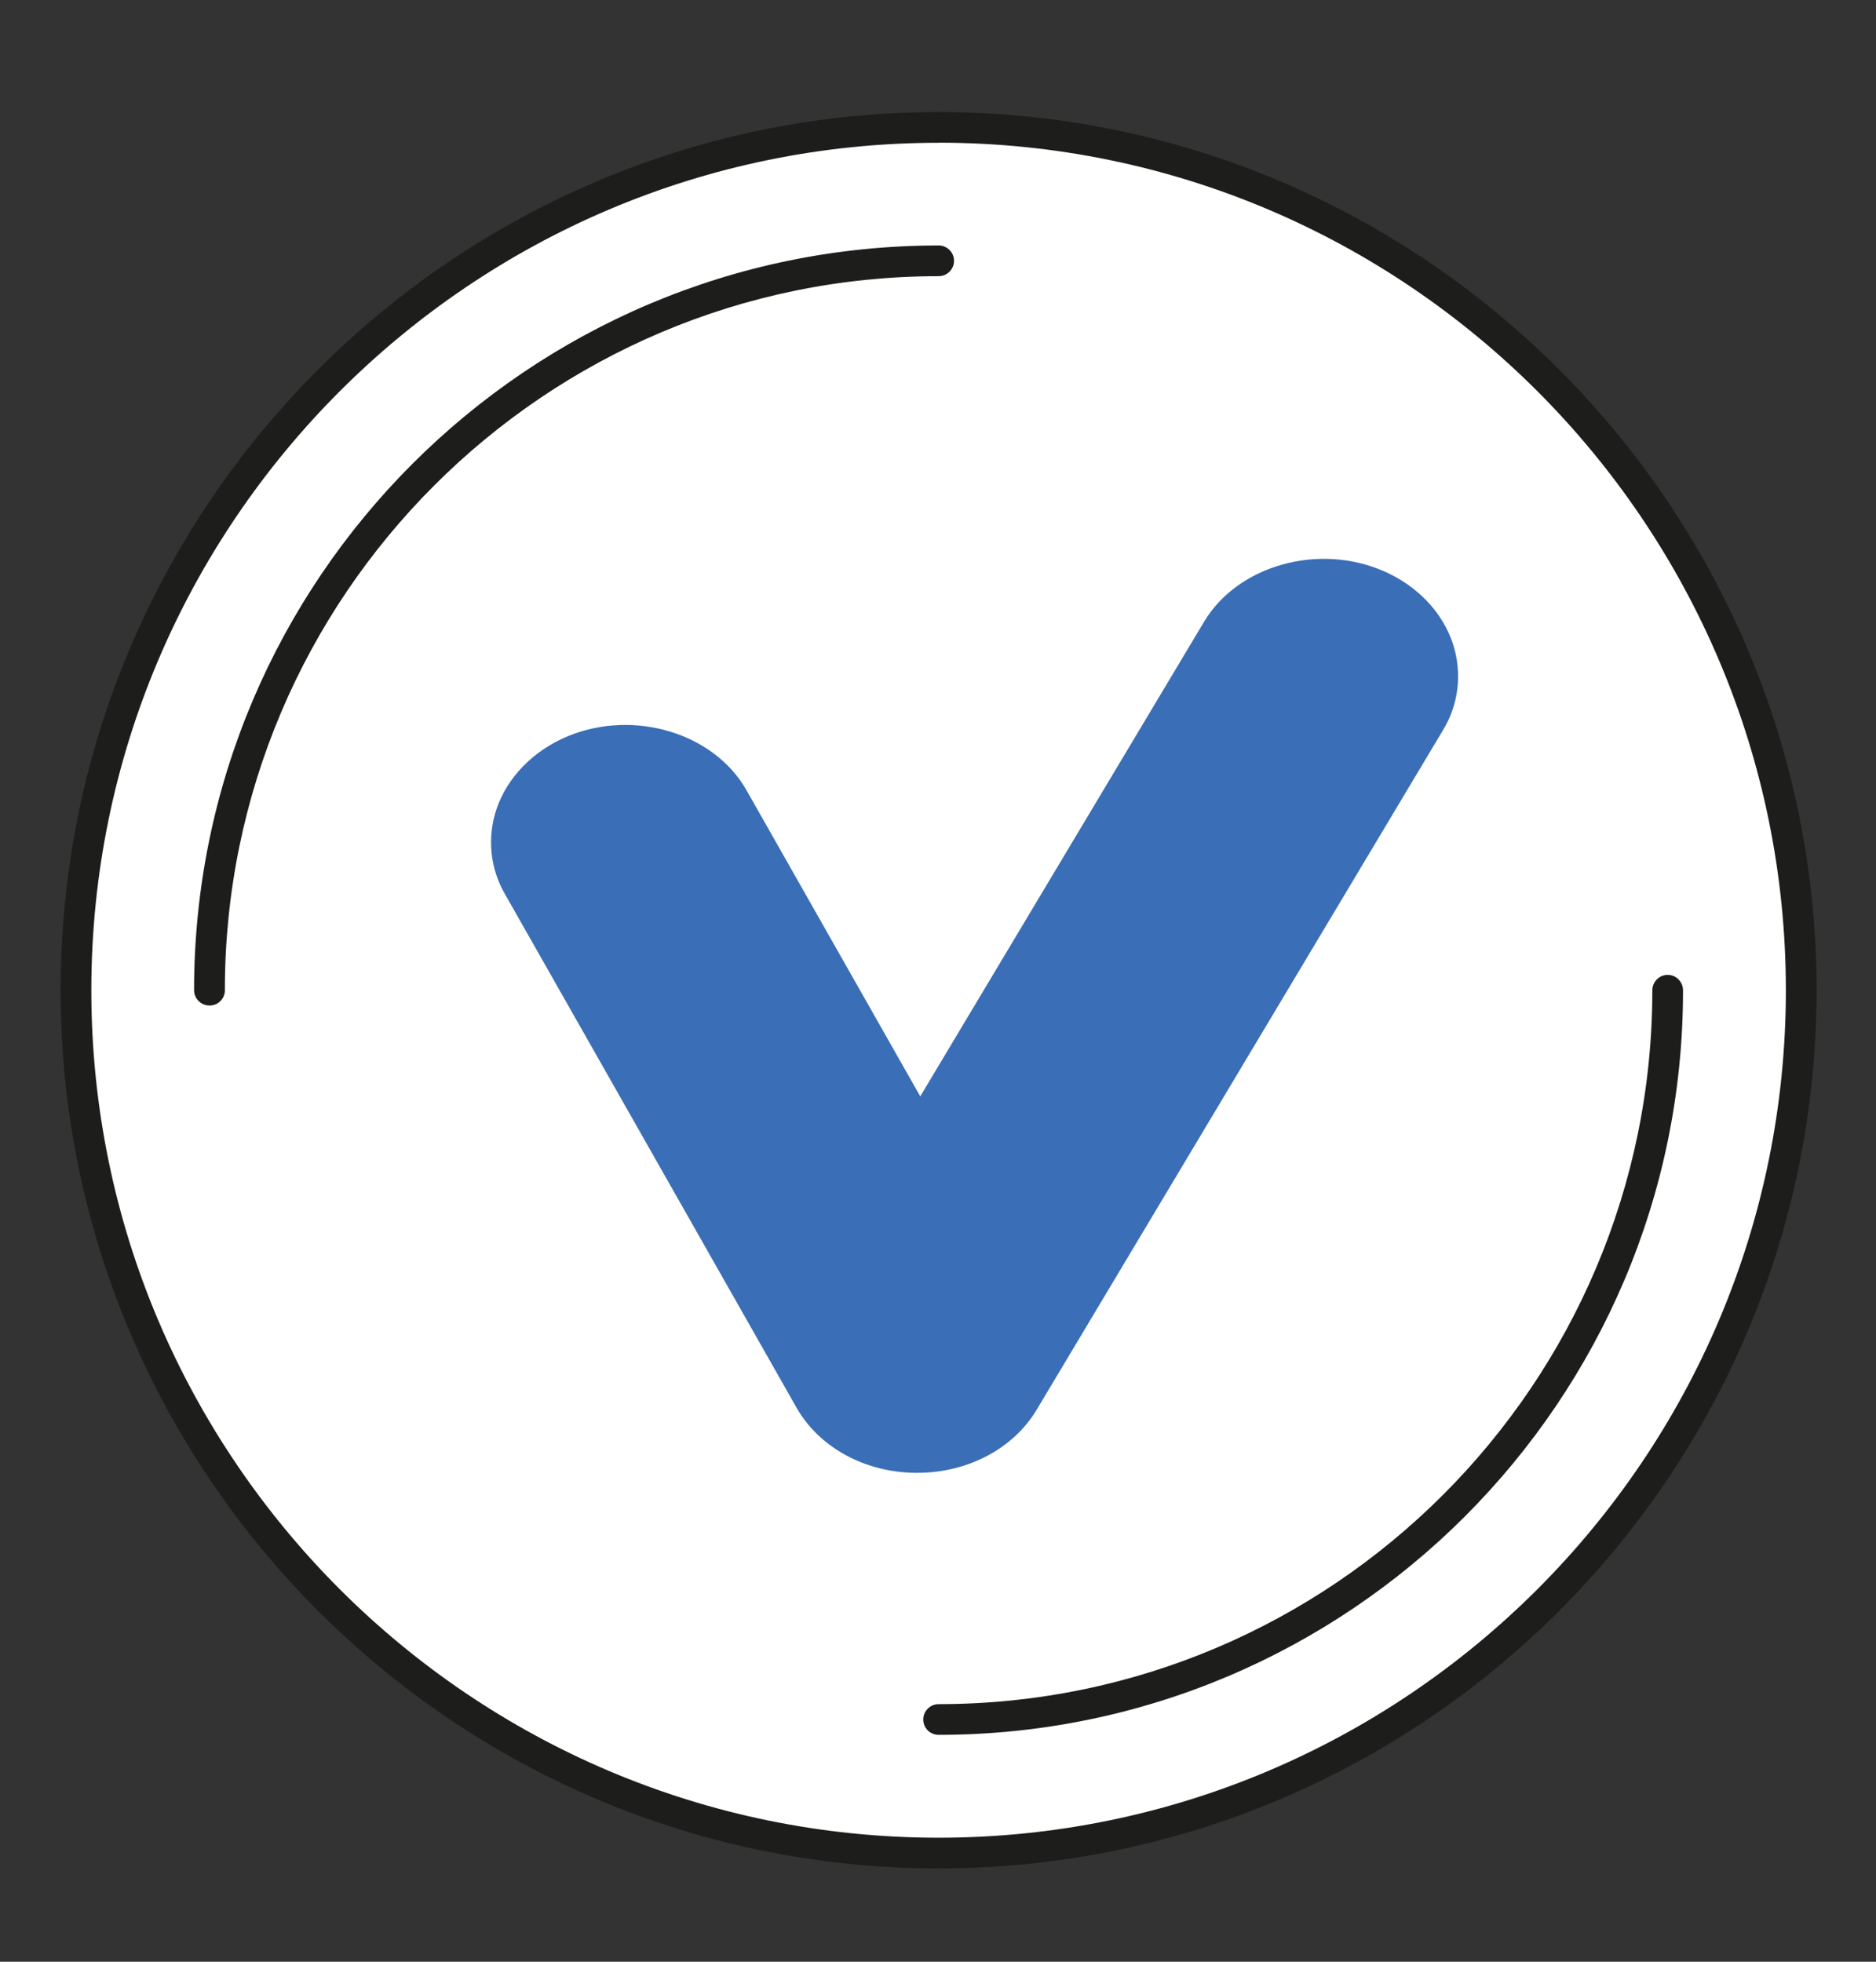 <svg width="22" height="23" viewBox="0 0 22 23" fill="none" xmlns="http://www.w3.org/2000/svg">
<rect x="0" y="0" width="22" height="23" fill="#333333" stroke="none"/>
<path d="M11.007 21.725C16.594 21.725 21.123 17.196 21.123 11.609C21.123 6.022 16.594 1.493 11.007 1.493C5.42 1.493 0.891 6.022 0.891 11.609C0.891 17.196 5.42 21.725 11.007 21.725Z" fill="white"/>
<path d="M11.007 21.906C5.329 21.906 0.711 17.286 0.711 11.61C0.711 5.933 5.33 1.314 11.007 1.314C16.684 1.314 21.303 5.933 21.303 11.61C21.303 17.287 16.685 21.906 11.007 21.906ZM11.007 1.674C5.528 1.674 1.071 6.131 1.071 11.61C1.071 17.089 5.528 21.546 11.007 21.546C16.486 21.546 20.943 17.089 20.943 11.61C20.943 6.131 16.485 1.673 11.007 1.673V1.674Z" fill="#1D1D1B"/>
<path d="M19.558 11.609C19.558 16.331 15.729 20.16 11.007 20.16L19.558 11.609Z" fill="white"/>
<path d="M11.007 20.34C10.959 20.34 10.914 20.321 10.88 20.288C10.846 20.254 10.827 20.208 10.827 20.16C10.827 20.113 10.846 20.067 10.88 20.033C10.914 19.999 10.959 19.98 11.007 19.98C15.622 19.98 19.377 16.226 19.377 11.61C19.377 11.563 19.396 11.517 19.43 11.483C19.464 11.449 19.509 11.43 19.557 11.43C19.605 11.43 19.651 11.449 19.684 11.483C19.718 11.517 19.737 11.563 19.737 11.61C19.74 16.423 15.821 20.34 11.007 20.34Z" fill="#1D1D1B"/>
<path d="M2.456 11.609C2.456 6.886 6.284 3.058 11.007 3.058L2.456 11.609Z" fill="white"/>
<path d="M2.456 11.789C2.409 11.789 2.363 11.77 2.329 11.736C2.295 11.703 2.276 11.657 2.276 11.609C2.276 6.795 6.193 2.878 11.008 2.878C11.056 2.878 11.101 2.897 11.135 2.931C11.169 2.964 11.188 3.01 11.188 3.058C11.188 3.106 11.169 3.151 11.135 3.185C11.101 3.219 11.056 3.238 11.008 3.238C6.392 3.238 2.637 6.993 2.637 11.608C2.638 11.632 2.633 11.656 2.624 11.678C2.615 11.7 2.602 11.72 2.585 11.736C2.568 11.753 2.548 11.767 2.526 11.776C2.504 11.785 2.48 11.789 2.456 11.789Z" fill="#1D1D1B"/>
<path d="M10.756 17.088H10.741C10.21 17.083 9.729 16.823 9.497 16.415L6.08 10.396C5.743 9.802 6.033 9.087 6.728 8.799C7.424 8.51 8.259 8.758 8.597 9.352L10.789 13.213L14.276 7.381C14.627 6.794 15.469 6.561 16.157 6.861C16.845 7.161 17.117 7.881 16.766 8.469L12.001 16.437C11.762 16.836 11.281 17.088 10.756 17.088Z" fill="#3A6EB6"/>
<path d="M10.756 17.268H10.737C10.142 17.263 9.606 16.97 9.341 16.504L5.923 10.485C5.835 10.334 5.781 10.166 5.764 9.993C5.748 9.819 5.768 9.644 5.825 9.479C5.953 9.108 6.257 8.799 6.658 8.632C7.433 8.311 8.373 8.594 8.753 9.263L10.792 12.854L14.12 7.29C14.516 6.628 15.462 6.362 16.229 6.697C16.625 6.87 16.921 7.183 17.041 7.556C17.094 7.723 17.111 7.899 17.091 8.073C17.07 8.247 17.012 8.415 16.92 8.564L12.156 16.53C11.883 16.986 11.347 17.268 10.756 17.268ZM7.339 8.858C7.153 8.858 6.969 8.895 6.796 8.966C6.49 9.093 6.261 9.323 6.167 9.597C6.127 9.714 6.113 9.837 6.125 9.96C6.137 10.082 6.175 10.201 6.237 10.307L9.655 16.327C9.853 16.676 10.28 16.903 10.743 16.909L10.756 17.088V16.909C11.22 16.909 11.638 16.692 11.845 16.345L16.609 8.376C16.674 8.271 16.715 8.153 16.73 8.03C16.745 7.907 16.733 7.783 16.695 7.665C16.608 7.391 16.384 7.158 16.083 7.026C15.477 6.761 14.736 6.962 14.43 7.474L10.943 13.308C10.927 13.335 10.904 13.358 10.876 13.373C10.849 13.389 10.818 13.397 10.786 13.397C10.754 13.396 10.723 13.387 10.696 13.371C10.669 13.355 10.646 13.332 10.631 13.305L8.439 9.441C8.229 9.073 7.794 8.858 7.339 8.858Z" fill="#3A6EB6"/>
<path d="M19.436 10.585C19.362 10.585 19.291 10.557 19.236 10.508C19.181 10.459 19.146 10.391 19.137 10.317C18.849 7.728 17.619 5.771 15.479 4.503C13.866 3.547 12.311 3.359 12.297 3.357C12.222 3.344 12.154 3.302 12.108 3.24C12.063 3.179 12.042 3.103 12.051 3.027C12.059 2.95 12.097 2.881 12.155 2.831C12.214 2.782 12.289 2.756 12.365 2.76C12.433 2.768 14.044 2.96 15.766 3.974C17.364 4.914 19.349 6.768 19.736 10.251C19.745 10.33 19.722 10.41 19.672 10.472C19.622 10.534 19.549 10.574 19.47 10.583C19.459 10.584 19.447 10.585 19.436 10.585Z" fill="white"/>
</svg>
